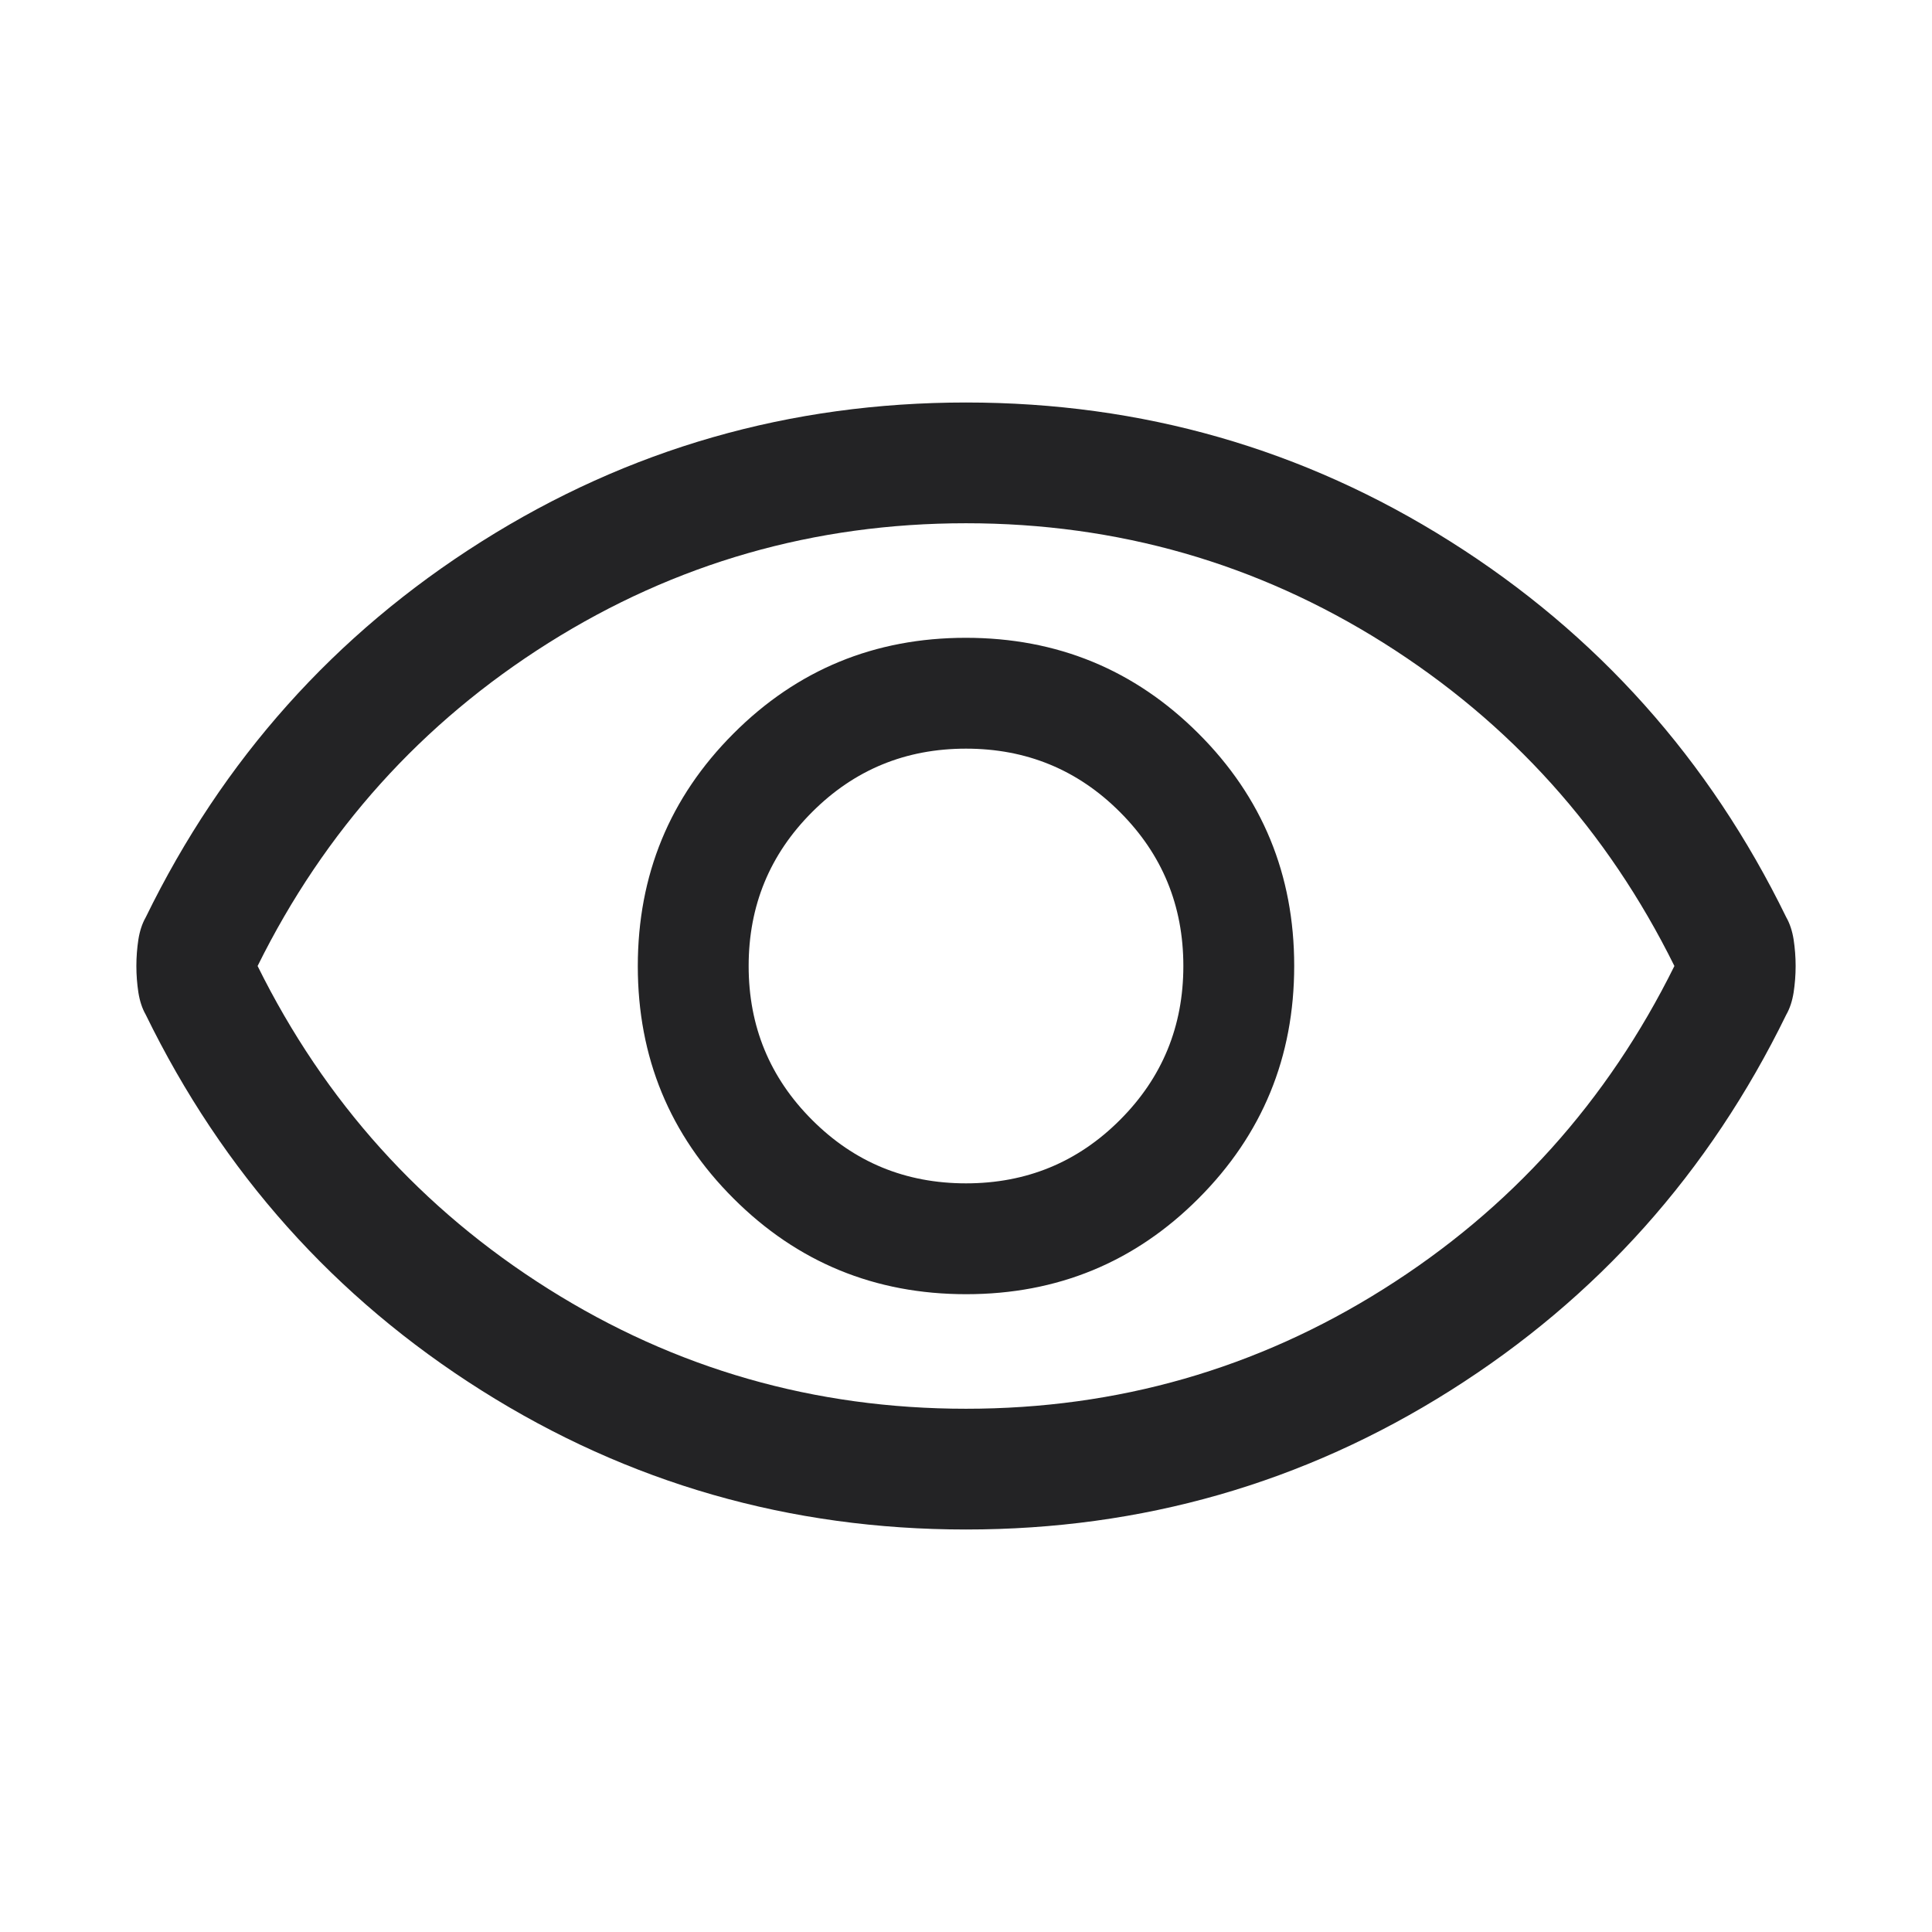 <svg width="24" height="24" viewBox="0 0 24 24" fill="none" xmlns="http://www.w3.org/2000/svg">
<path d="M12.002 16.077C13.135 16.077 14.098 15.68 14.889 14.887C15.681 14.094 16.077 13.131 16.077 11.998C16.077 10.865 15.68 9.902 14.887 9.111C14.094 8.319 13.131 7.923 11.998 7.923C10.865 7.923 9.902 8.32 9.111 9.113C8.319 9.906 7.923 10.869 7.923 12.002C7.923 13.135 8.32 14.098 9.113 14.889C9.906 15.681 10.869 16.077 12.002 16.077ZM12 14.7C11.25 14.7 10.613 14.438 10.088 13.912C9.563 13.387 9.3 12.75 9.3 12C9.3 11.25 9.563 10.613 10.088 10.088C10.613 9.562 11.25 9.3 12 9.3C12.75 9.3 13.388 9.562 13.913 10.088C14.438 10.613 14.7 11.25 14.7 12C14.7 12.75 14.438 13.387 13.913 13.912C13.388 14.438 12.75 14.7 12 14.7ZM12 19C9.812 19 7.806 18.424 5.982 17.273C4.158 16.122 2.767 14.565 1.81 12.604C1.766 12.527 1.736 12.435 1.719 12.329C1.703 12.223 1.694 12.113 1.694 12C1.694 11.887 1.703 11.777 1.719 11.671C1.736 11.565 1.766 11.473 1.81 11.396C2.767 9.435 4.158 7.878 5.982 6.727C7.806 5.576 9.812 5 12 5C14.188 5 16.195 5.576 18.018 6.727C19.842 7.878 21.233 9.435 22.19 11.396C22.234 11.473 22.264 11.565 22.281 11.671C22.297 11.777 22.306 11.887 22.306 12C22.306 12.113 22.297 12.223 22.281 12.329C22.264 12.435 22.234 12.527 22.19 12.604C21.233 14.565 19.842 16.122 18.018 17.273C16.195 18.424 14.188 19 12 19ZM12 17.5C13.883 17.5 15.613 17.004 17.188 16.012C18.763 15.021 19.967 13.683 20.8 12C19.967 10.317 18.763 8.979 17.188 7.987C15.613 6.996 13.883 6.5 12 6.5C10.117 6.5 8.388 6.996 6.813 7.987C5.238 8.979 4.033 10.317 3.2 12C4.033 13.683 5.238 15.021 6.813 16.012C8.388 17.004 10.117 17.5 12 17.5Z" fill="#232325"/>
</svg>
